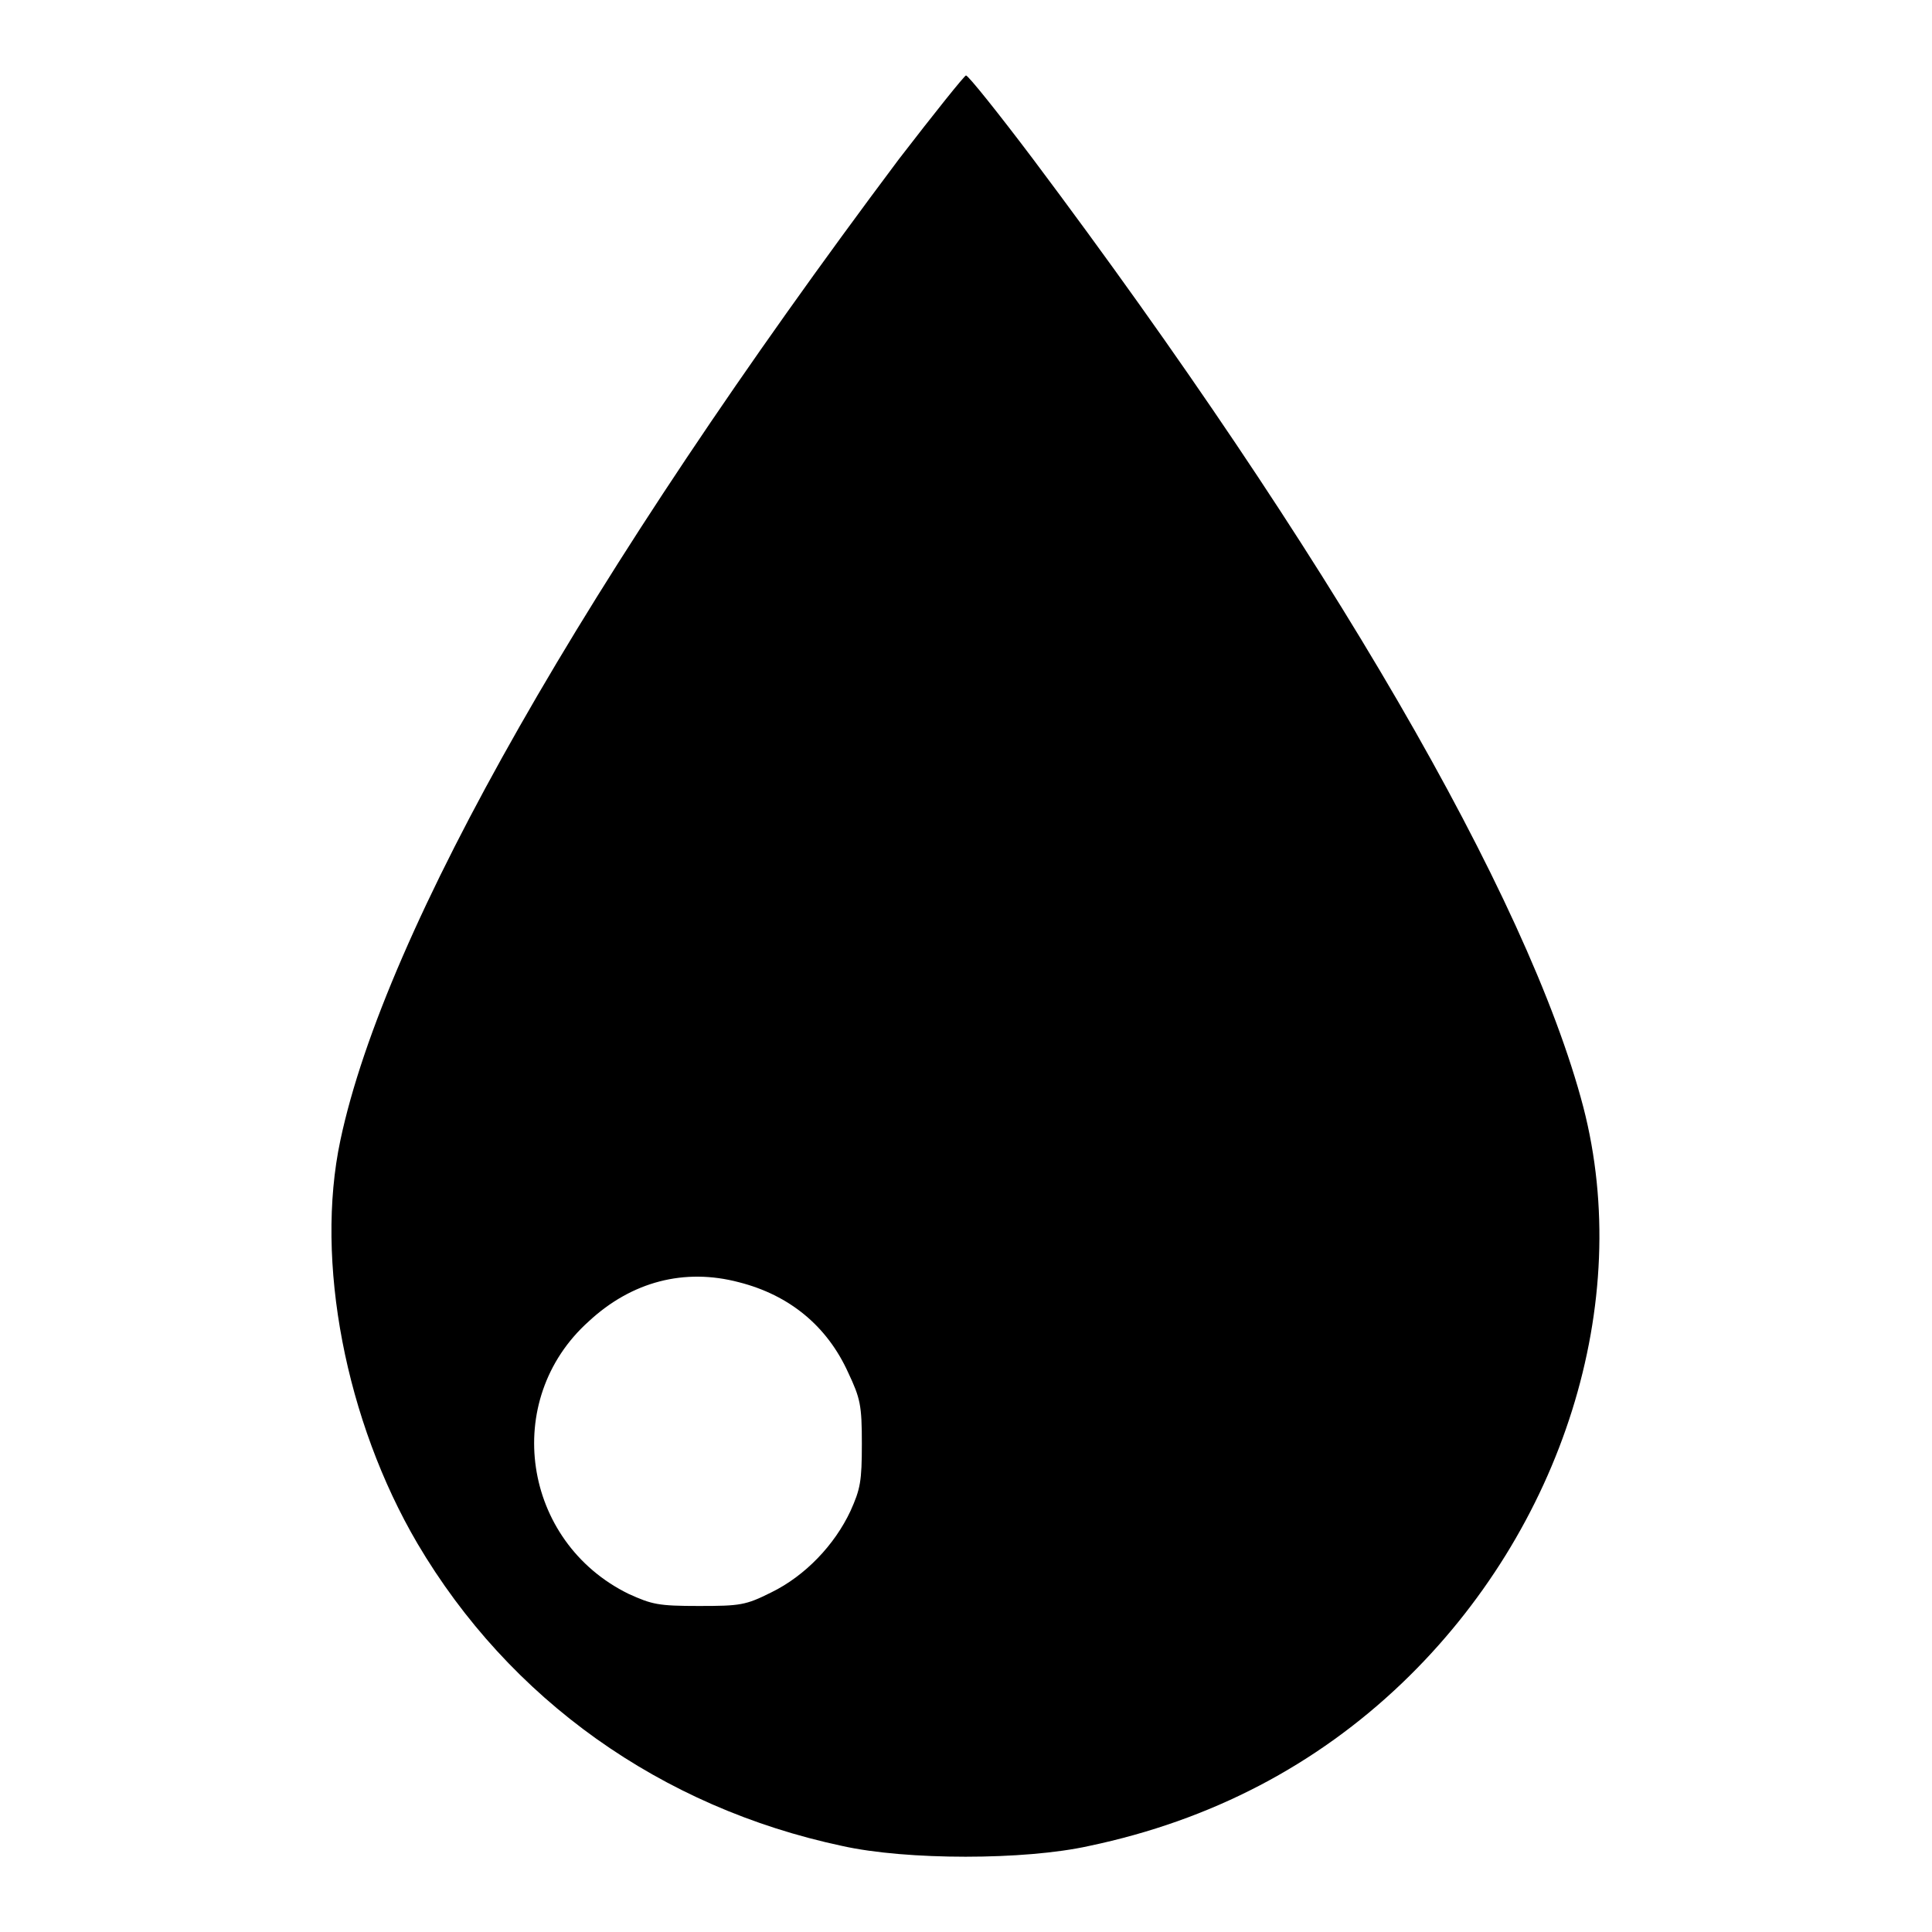 <?xml version="1.0" encoding="utf-8"?>
<!-- Svg Vector Icons : http://www.onlinewebfonts.com/icon -->
<!DOCTYPE svg PUBLIC "-//W3C//DTD SVG 1.1//EN" "http://www.w3.org/Graphics/SVG/1.1/DTD/svg11.dtd">
<svg version="1.1" xmlns="http://www.w3.org/2000/svg" xmlns:xlink="http://www.w3.org/1999/xlink" x="0px" y="0px" viewBox="0 0 256 256" enable-background="new 0 0 256 256" xml:space="preserve">
<g><g><g><path fill="#000000" d="M119.1,21.1c-41.3,55.1-68.1,102.1-74,130c-3.4,16,0.7,37.2,10.2,53.4c12.2,20.7,32.3,35,56.3,40.1c8.5,1.9,24.2,1.9,32.7,0c16.2-3.4,30.1-10.7,41.5-21.6c21.3-20.4,30.7-50.4,24-76.3c-7.3-27.9-33.9-73.6-72.9-125.6C132.3,15,128.3,10,128,10C127.8,10,123.8,15,119.1,21.1z M97.9,169.9c6.7,1.7,11.7,5.8,14.5,12c1.6,3.4,1.8,4.3,1.8,9.4c0,5-0.2,6-1.5,8.9c-2.1,4.5-6,8.6-10.5,10.8c-3.4,1.7-4.1,1.8-9.6,1.8c-5.4,0-6.2-0.2-9.3-1.6c-14.1-6.9-16.9-25.7-5.3-36.1C83.7,169.8,90.7,168,97.9,169.9z"/></g></g></g>
</svg>
